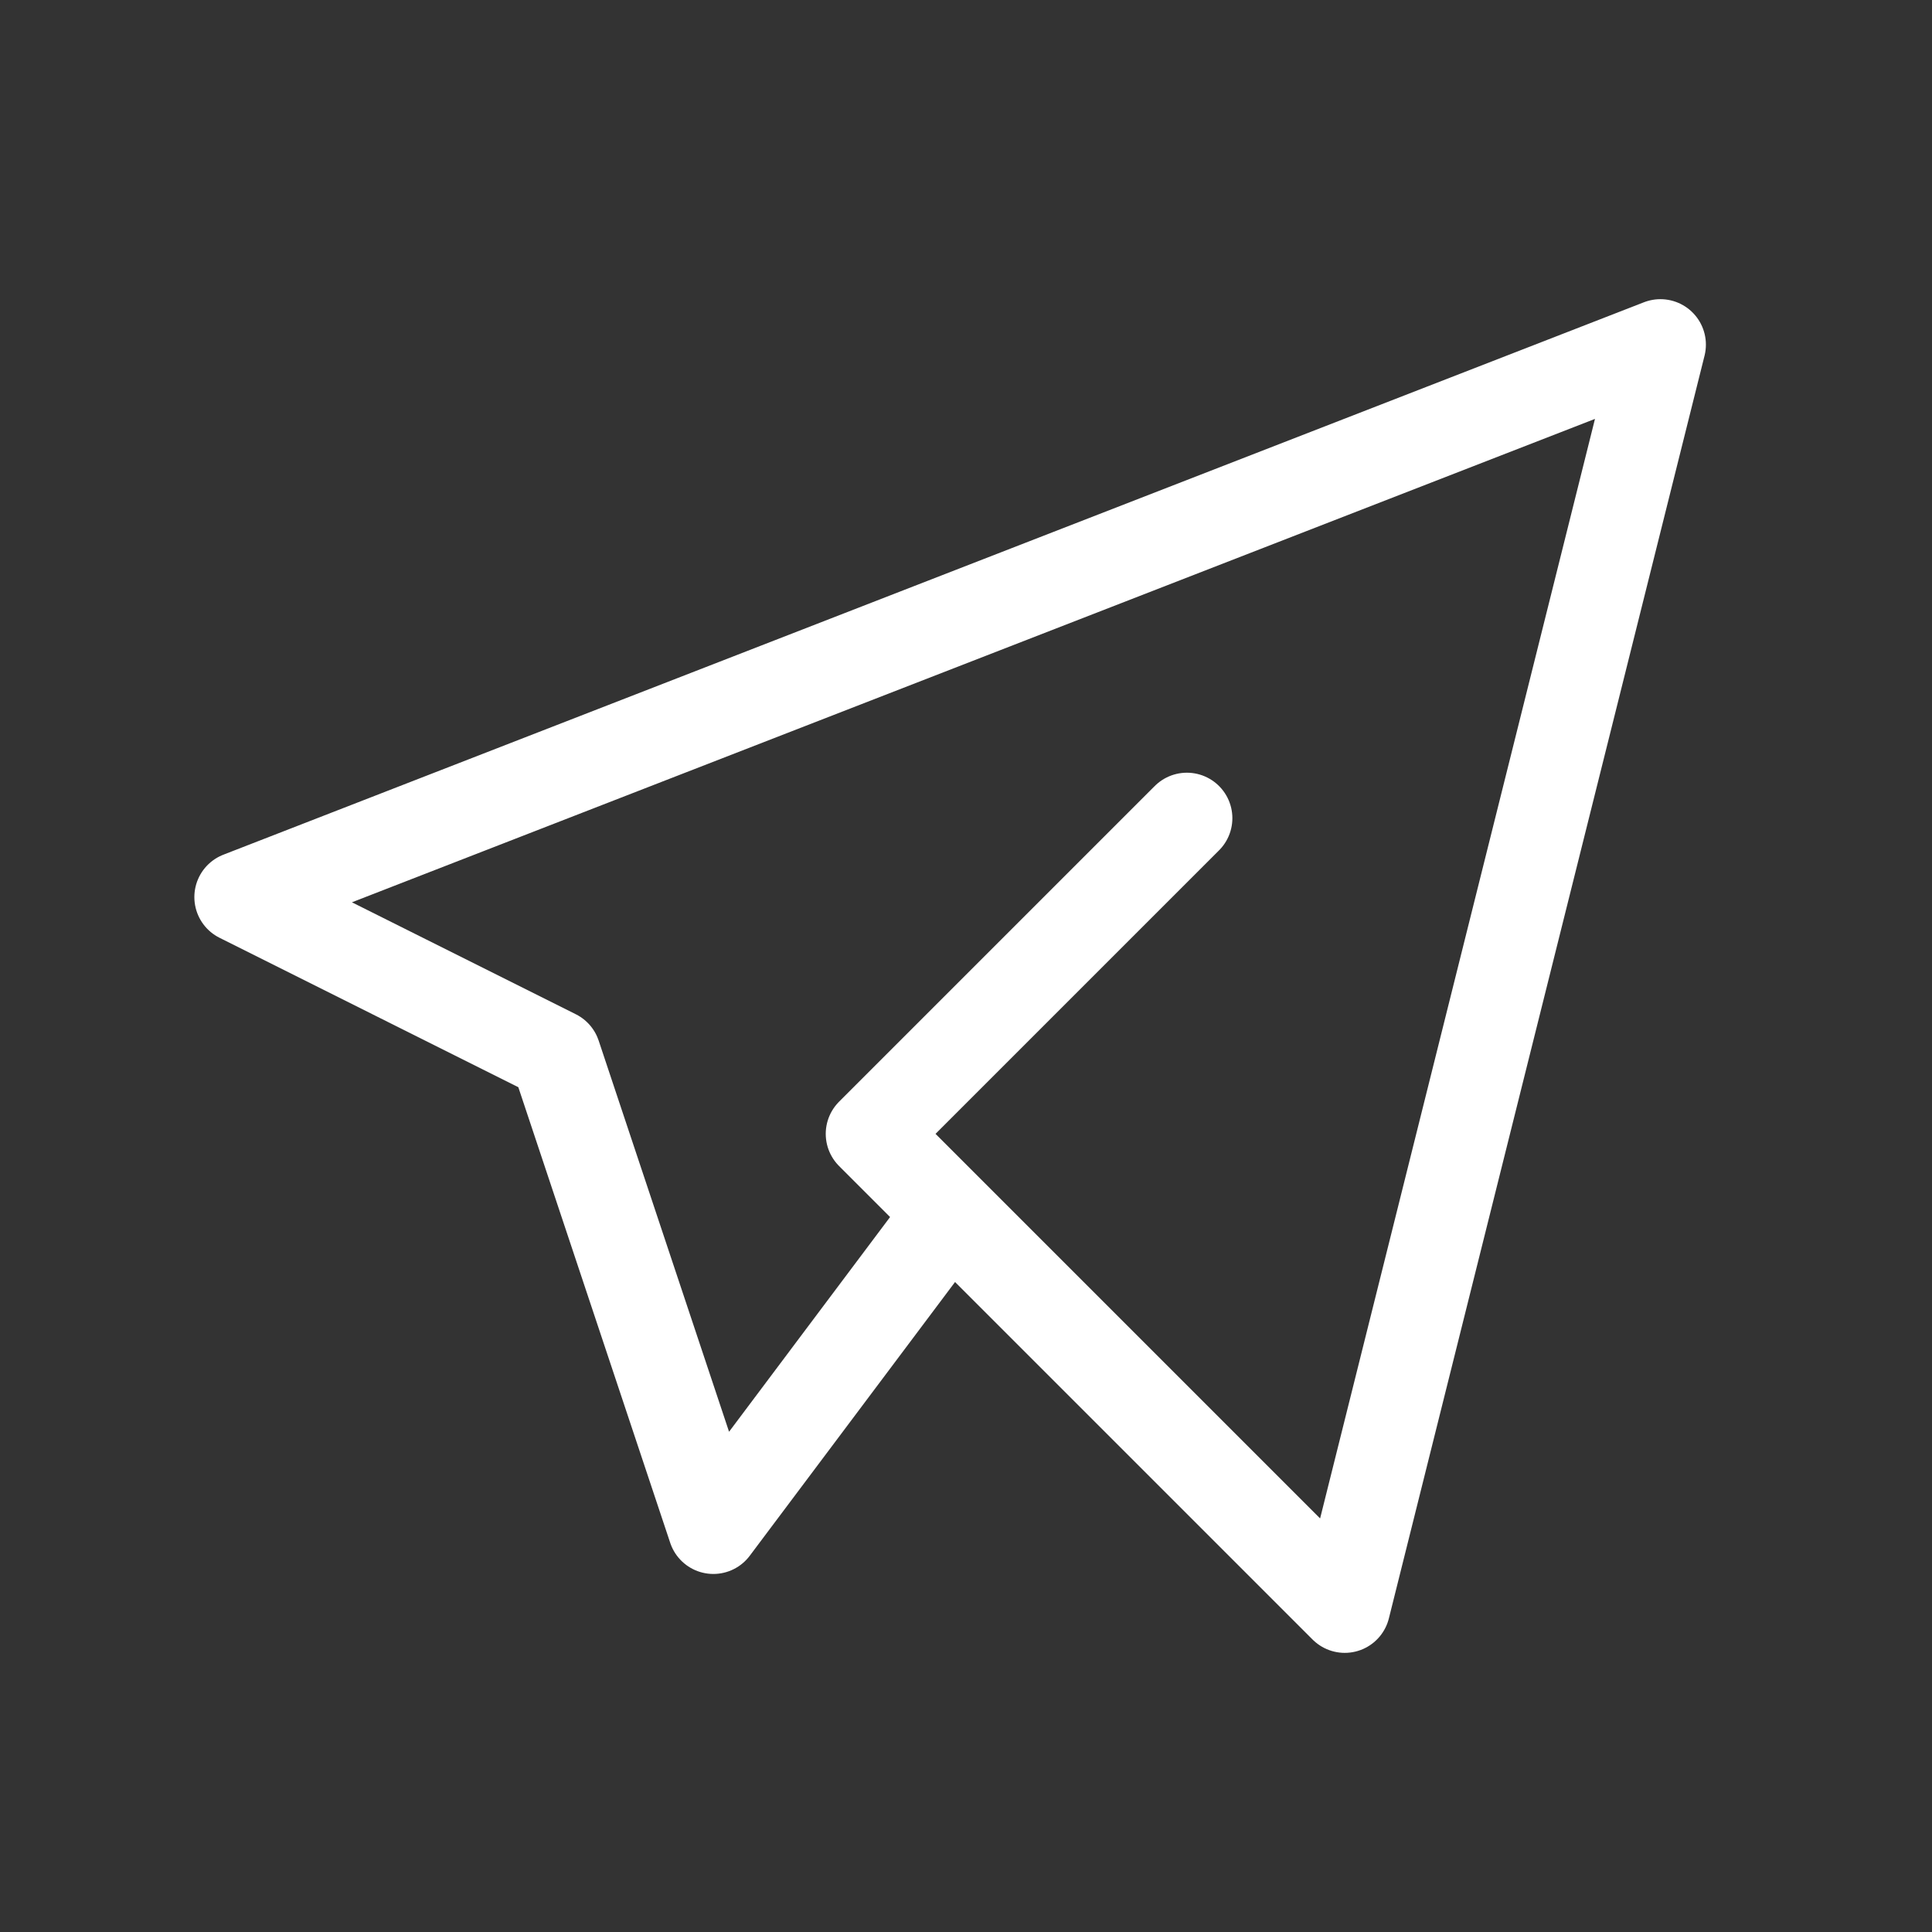 <?xml version="1.0" encoding="UTF-8"?> <svg xmlns="http://www.w3.org/2000/svg" width="51" height="51" viewBox="0 0 51 51" fill="none"><rect x="0" y="0" width="51" height="51" fill="#333333" stroke="none"/><g clip-path="url(#clip0_0_283)"><path d="M31.331 21.598L22.998 29.931L35.498 42.431L43.831 9.098L6.331 23.681L14.664 27.848L18.831 40.348L25.081 32.014" stroke="white" stroke-width="2.401" stroke-linecap="round" stroke-linejoin="round"></path></g><defs><clipPath id="clip0_0_283"><rect width="50" height="50" fill="white" transform="translate(0.08 0.765)"></rect></clipPath></defs></svg> 